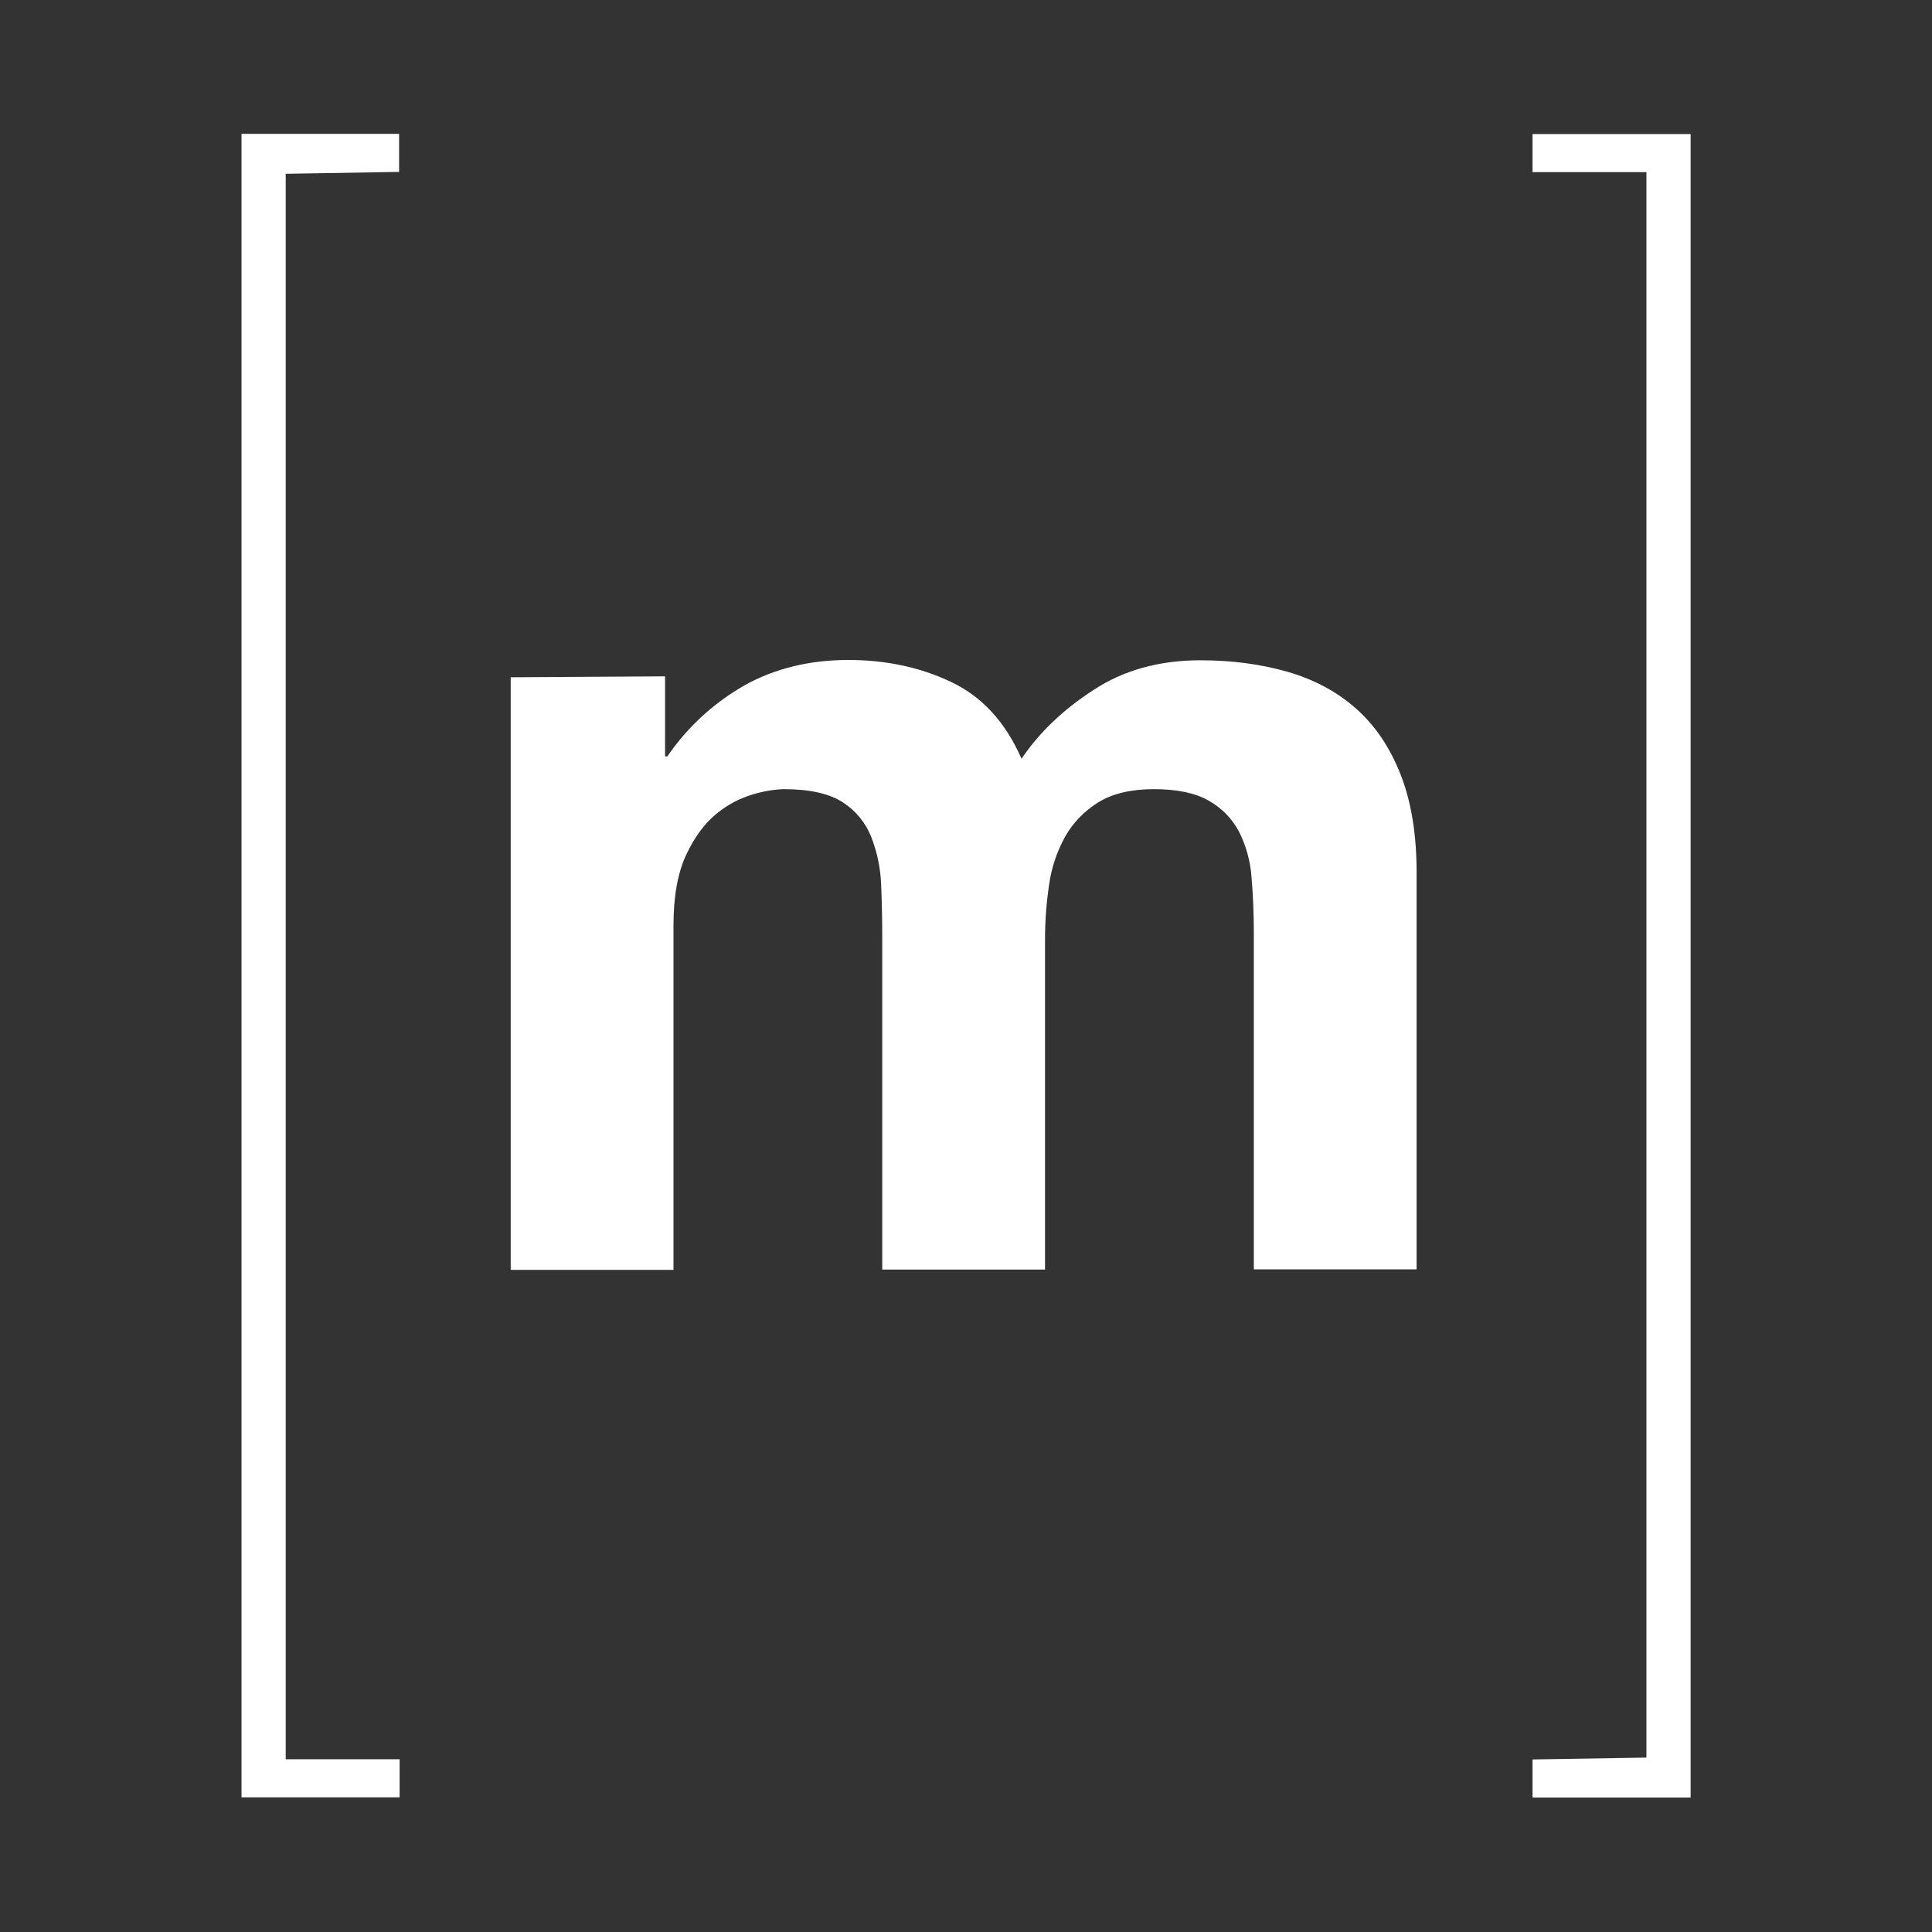 <?xml version="1.0" encoding="UTF-8" standalone="no"?>
<!DOCTYPE svg PUBLIC "-//W3C//DTD SVG 1.1//EN" "http://www.w3.org/Graphics/SVG/1.1/DTD/svg11.dtd">
<svg width="100%" height="100%" viewBox="0 0 32 32" version="1.1" xmlns="http://www.w3.org/2000/svg"
  xml:space="preserve" style="fill-rule:evenodd;clip-rule:evenodd;stroke-linejoin:round;stroke-miterlimit:2;">
    <rect x="0" y="0" width="32" height="32" fill="#333333" stroke="none"/>
    <g id="Artboard1" transform="matrix(1.147,0,0,1,0,0)">
        <rect x="0" y="0" width="27.9" height="32" style="fill:none;"/>
      <g transform="matrix(0.751,0,0,0.861,3.423,2.248)">
            <path d="M27.1,31.2L27.1,0.7L24.91,0.7L24.91,-0.032L27.95,-0.032L27.95,31.968L24.91,31.968L24.91,31.236L27.1,31.2Z"
              style="fill:white;fill-rule:nonzero;"/>
        <path
          d="M8.23,10.4L8.23,11.94L8.274,11.94C8.659,11.376 9.167,10.91 9.764,10.57C10.344,10.247 11.014,10.085 11.754,10.085C12.474,10.085 13.134,10.225 13.724,10.505C14.319,10.784 14.774,11.276 15.084,11.985C15.422,11.485 15.88,11.044 16.464,10.665C17.044,10.282 17.734,10.091 18.524,10.091C19.126,10.091 19.684,10.165 20.194,10.311C20.708,10.459 21.148,10.694 21.514,11.018C21.88,11.341 22.167,11.764 22.373,12.288C22.578,12.81 22.681,13.438 22.681,14.178L22.681,21.808L19.551,21.808L19.551,15.348C19.551,14.965 19.536,14.605 19.507,14.268C19.486,13.961 19.404,13.661 19.265,13.386C19.132,13.135 18.929,12.928 18.681,12.79C18.424,12.644 18.075,12.57 17.631,12.57C17.191,12.57 16.835,12.655 16.561,12.823C16.289,12.993 16.076,13.213 15.922,13.485C15.763,13.772 15.658,14.087 15.614,14.412C15.562,14.759 15.536,15.109 15.536,15.462L15.536,21.812L12.406,21.812L12.406,15.412C12.406,15.074 12.399,14.739 12.385,14.412C12.374,14.098 12.31,13.789 12.197,13.496C12.089,13.219 11.897,12.984 11.647,12.823C11.389,12.655 11.011,12.57 10.507,12.57C10.309,12.578 10.113,12.612 9.923,12.67C9.665,12.745 9.425,12.872 9.218,13.044C8.99,13.228 8.796,13.493 8.634,13.838C8.473,14.184 8.392,14.636 8.392,15.198L8.392,21.818L5.262,21.818L5.262,10.418L8.23,10.4Z"
          style="fill:white;fill-rule:nonzero;"/>
        <path d="M0.936,0.732L0.936,31.232L3.126,31.232L3.126,31.964L0.086,31.964L0.086,-0.036L3.116,-0.036L3.116,0.696L0.936,0.732Z"
          style="fill:white;fill-rule:nonzero;"/>
        </g>
    </g>
</svg>

